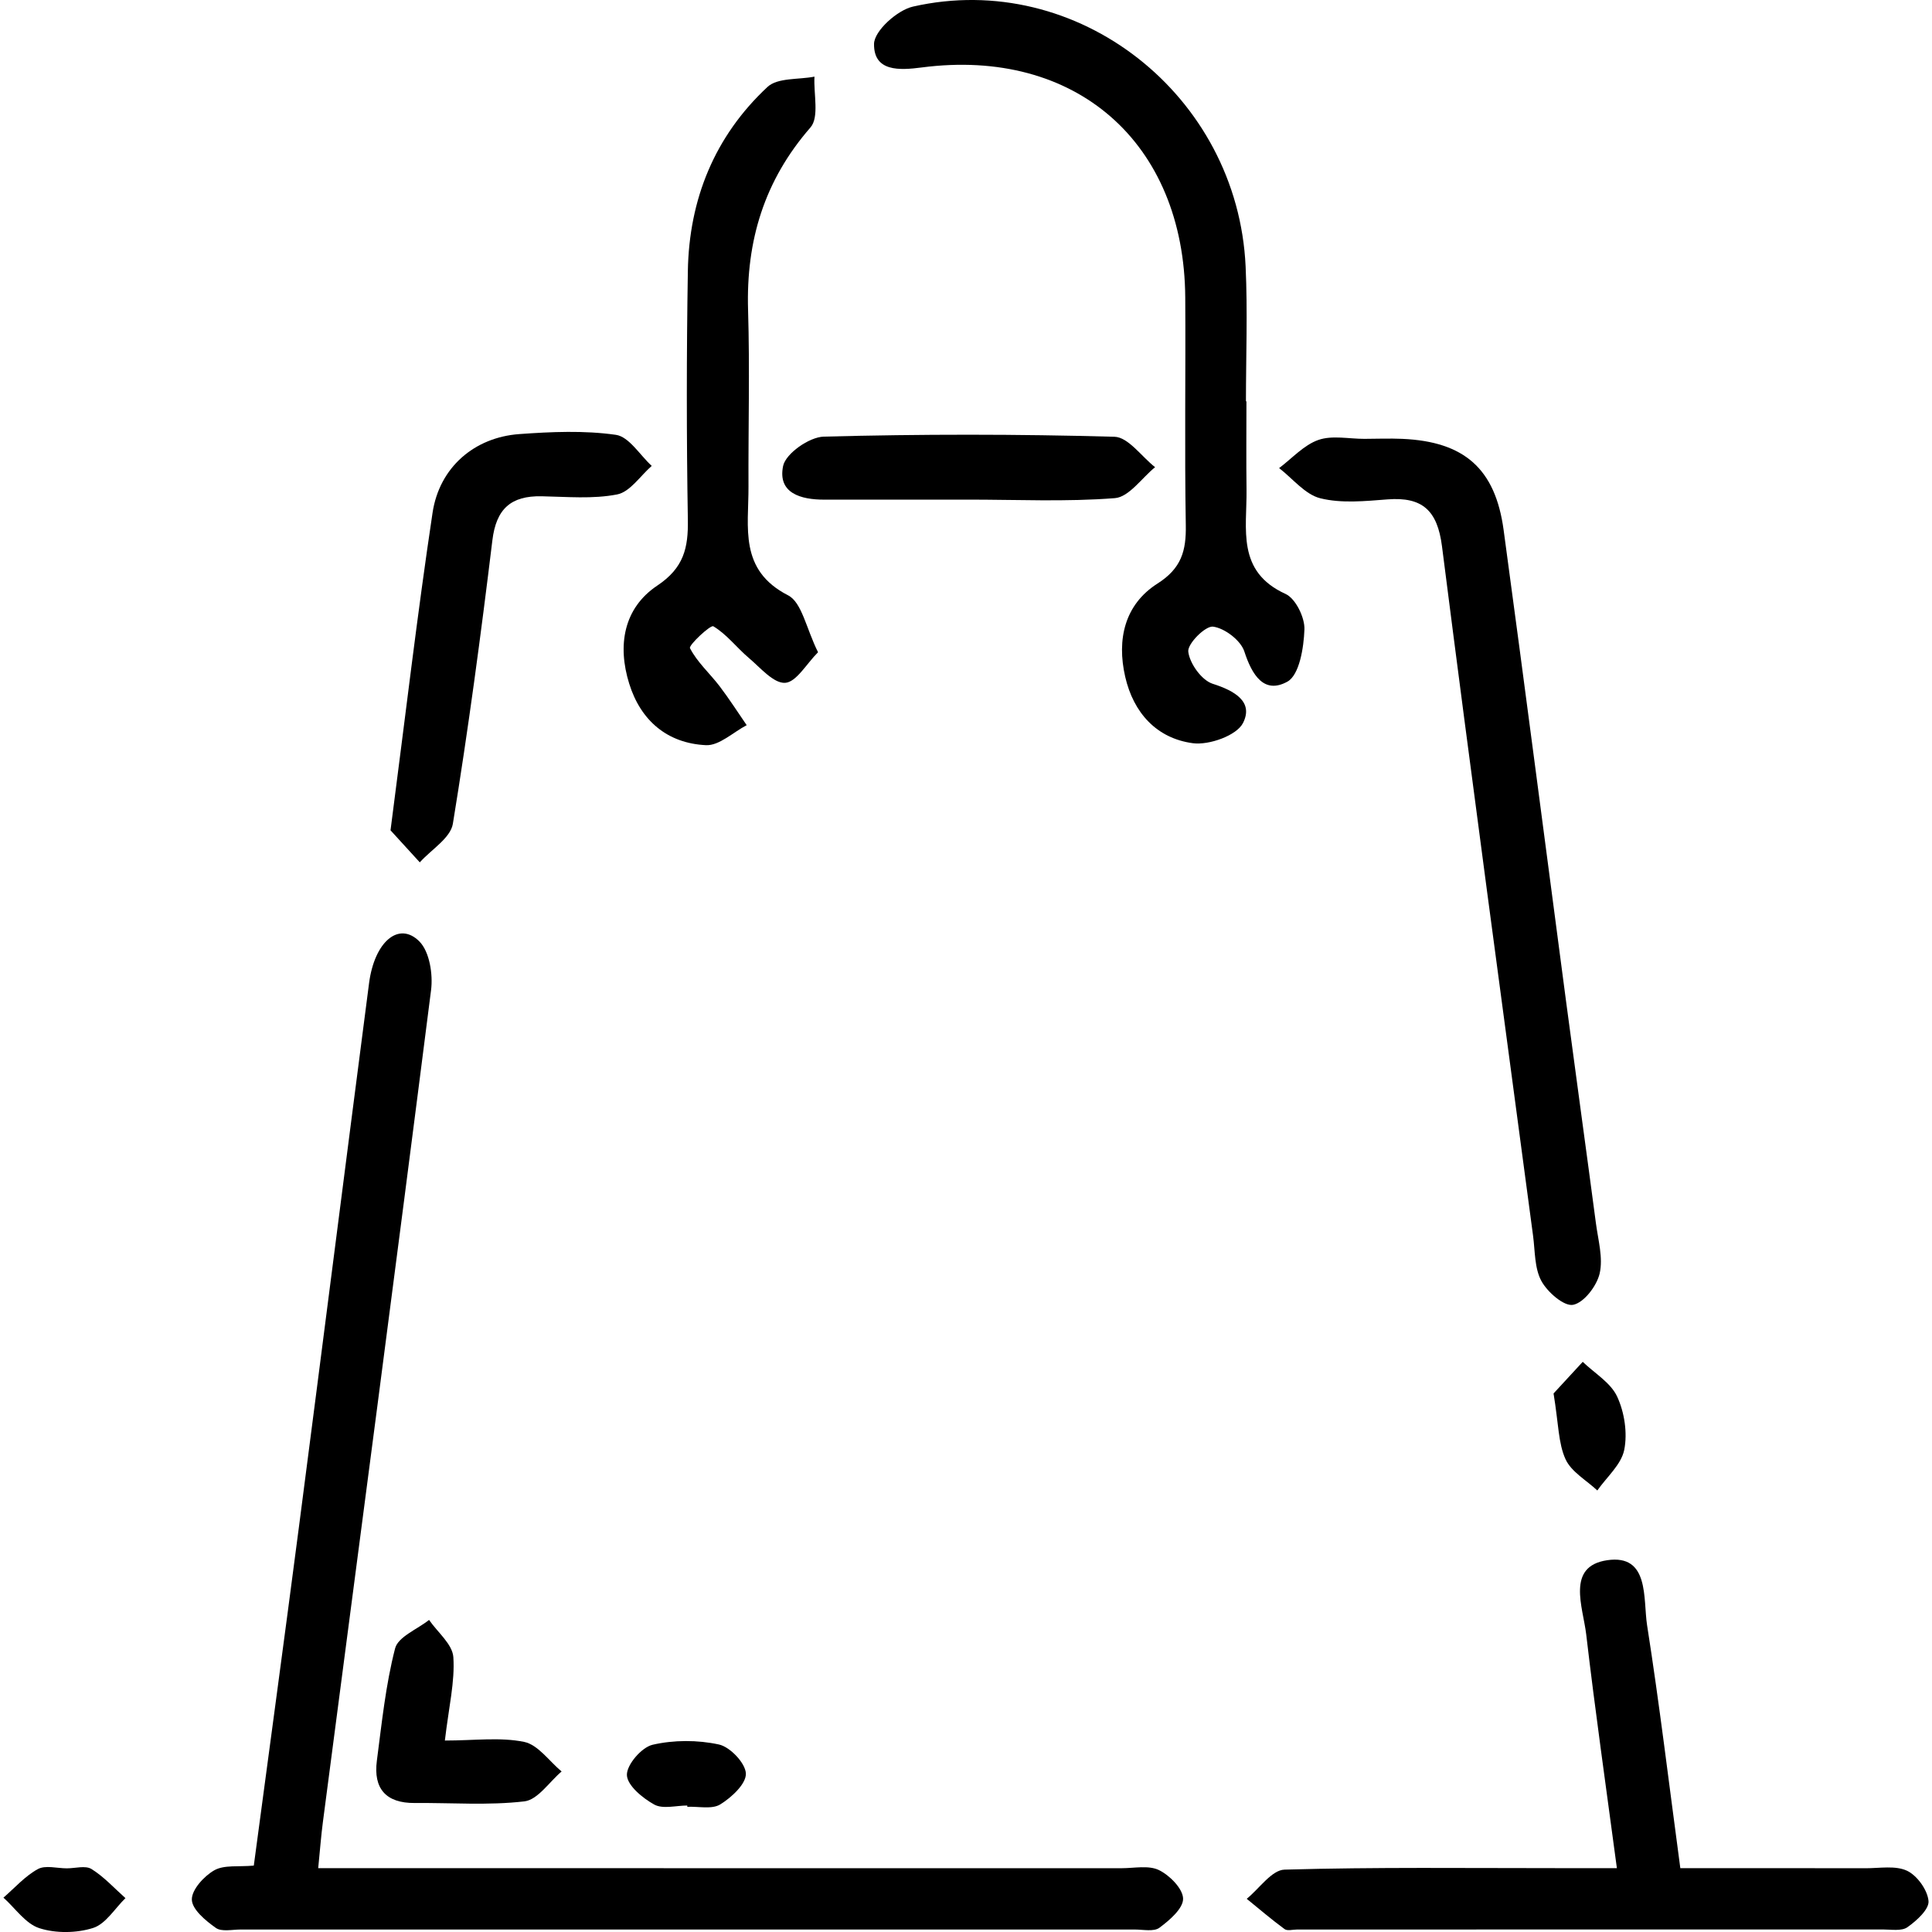 <svg width="60" height="60" viewBox="0 0 60 60" fill="none" xmlns="http://www.w3.org/2000/svg">
<g clip-path="url(#clip0_18_215)">
<path d="M9.882 58.018C10.449 58.018 10.918 58.018 11.387 58.018C19.203 58.018 27.017 58.017 34.832 58.019C35.224 58.019 35.674 57.921 35.994 58.078C36.327 58.241 36.738 58.657 36.742 58.966C36.745 59.271 36.321 59.635 36.007 59.868C35.833 59.997 35.5 59.923 35.239 59.923C25.983 59.924 16.728 59.924 7.473 59.923C7.211 59.923 6.882 60 6.703 59.873C6.387 59.65 5.965 59.3 5.958 58.995C5.951 58.687 6.336 58.265 6.656 58.083C6.962 57.91 7.407 57.982 7.882 57.938C8.353 54.41 8.829 50.915 9.284 47.417C10.016 41.791 10.73 36.163 11.461 30.537C11.631 29.233 12.393 28.603 13.024 29.237C13.34 29.556 13.45 30.256 13.387 30.749C12.292 39.364 11.154 47.972 10.028 56.583C9.972 57.008 9.94 57.436 9.882 58.018Z" fill="black"/>
<path d="M38.709 12.464C38.709 13.379 38.7 14.296 38.712 15.211C38.727 16.427 38.392 17.748 39.925 18.446C40.237 18.589 40.525 19.179 40.51 19.55C40.489 20.116 40.354 20.964 39.98 21.17C39.256 21.568 38.882 20.964 38.644 20.232C38.532 19.888 38.036 19.509 37.673 19.461C37.435 19.43 36.873 19.994 36.903 20.238C36.947 20.608 37.318 21.125 37.66 21.235C38.341 21.451 38.937 21.793 38.603 22.453C38.407 22.842 37.55 23.148 37.045 23.081C35.923 22.931 35.202 22.141 34.944 21.017C34.677 19.855 34.929 18.771 35.947 18.123C36.694 17.648 36.84 17.102 36.826 16.309C36.786 13.954 36.824 11.599 36.809 9.244C36.779 4.421 33.401 1.471 28.625 2.095C27.932 2.185 27.134 2.231 27.144 1.364C27.149 0.96 27.863 0.316 28.352 0.205C33.459 -0.956 38.44 2.955 38.684 8.278C38.748 9.671 38.694 11.069 38.694 12.464C38.698 12.464 38.704 12.464 38.709 12.464Z" fill="black"/>
<path d="M42.373 13.629C42.766 13.627 43.159 13.612 43.551 13.629C45.47 13.714 46.437 14.551 46.696 16.457C47.36 21.344 47.991 26.235 48.639 31.123C48.943 33.416 49.261 35.706 49.564 37.999C49.633 38.517 49.79 39.069 49.678 39.552C49.587 39.939 49.191 40.456 48.855 40.522C48.574 40.578 48.057 40.129 47.869 39.782C47.653 39.384 47.674 38.854 47.611 38.379C46.659 31.241 45.691 24.106 44.782 16.964C44.64 15.853 44.175 15.425 43.091 15.509C42.397 15.562 41.665 15.638 41.006 15.475C40.531 15.358 40.148 14.864 39.724 14.537C40.127 14.235 40.49 13.822 40.943 13.663C41.371 13.513 41.892 13.63 42.373 13.629Z" fill="black"/>
<path d="M50.214 58.018C49.877 55.49 49.538 53.127 49.261 50.756C49.161 49.909 48.632 48.642 49.912 48.454C51.235 48.259 51.024 49.655 51.152 50.475C51.536 52.924 51.83 55.386 52.184 58.018C54.135 58.018 56.036 58.015 57.938 58.02C58.373 58.021 58.866 57.928 59.227 58.099C59.541 58.249 59.862 58.696 59.892 59.038C59.915 59.295 59.522 59.65 59.237 59.851C59.056 59.98 58.731 59.921 58.471 59.921C52.407 59.924 46.343 59.923 40.28 59.923C40.149 59.923 39.98 59.973 39.894 59.91C39.489 59.614 39.108 59.285 38.718 58.969C39.11 58.653 39.493 58.074 39.893 58.063C42.726 57.982 45.563 58.018 48.398 58.017C48.953 58.018 49.51 58.018 50.214 58.018Z" fill="black"/>
<path d="M25.405 20.256C25.045 20.615 24.731 21.185 24.383 21.206C24.023 21.227 23.615 20.737 23.258 20.435C22.879 20.114 22.568 19.697 22.153 19.45C22.066 19.398 21.382 20.039 21.428 20.129C21.65 20.564 22.041 20.909 22.345 21.307C22.643 21.698 22.909 22.115 23.189 22.521C22.768 22.741 22.336 23.161 21.925 23.142C20.728 23.085 19.898 22.383 19.54 21.23C19.17 20.042 19.365 18.885 20.414 18.185C21.235 17.637 21.377 17.018 21.362 16.139C21.319 13.567 21.32 10.993 21.362 8.42C21.398 6.188 22.195 4.229 23.835 2.7C24.149 2.408 24.799 2.477 25.294 2.38C25.264 2.917 25.448 3.64 25.169 3.959C23.735 5.605 23.168 7.477 23.232 9.623C23.287 11.453 23.237 13.286 23.245 15.118C23.251 16.378 22.941 17.703 24.474 18.488C24.904 18.708 25.034 19.511 25.405 20.256Z" fill="black"/>
<path d="M12.128 25.786C12.591 22.236 12.96 19.074 13.433 15.927C13.645 14.512 14.733 13.583 16.125 13.481C17.123 13.409 18.143 13.364 19.126 13.504C19.535 13.562 19.871 14.132 20.24 14.469C19.885 14.778 19.566 15.277 19.166 15.355C18.409 15.503 17.604 15.427 16.819 15.412C15.869 15.394 15.41 15.8 15.291 16.781C14.934 19.722 14.542 22.661 14.064 25.584C13.991 26.027 13.393 26.384 13.037 26.781C12.677 26.388 12.319 25.994 12.128 25.786Z" fill="black"/>
<path d="M30.047 15.516C28.564 15.517 27.08 15.517 25.597 15.517C24.871 15.518 24.146 15.317 24.32 14.472C24.401 14.084 25.133 13.572 25.582 13.56C28.59 13.48 31.603 13.48 34.611 13.564C35.039 13.576 35.452 14.179 35.872 14.509C35.458 14.845 35.063 15.435 34.625 15.47C33.106 15.589 31.574 15.515 30.047 15.516Z" fill="black"/>
<path d="M13.816 54.054C14.735 54.054 15.534 53.944 16.277 54.096C16.71 54.185 17.056 54.695 17.441 55.015C17.058 55.339 16.701 55.894 16.286 55.943C15.166 56.074 14.02 55.984 12.884 55.994C11.985 56.002 11.59 55.546 11.704 54.679C11.857 53.51 11.977 52.328 12.27 51.193C12.363 50.831 12.959 50.6 13.325 50.308C13.59 50.692 14.05 51.061 14.079 51.461C14.131 52.227 13.938 53.01 13.816 54.054Z" fill="black"/>
<path d="M21.344 56.072C20.998 56.072 20.587 56.189 20.32 56.043C19.957 55.843 19.478 55.448 19.469 55.125C19.46 54.805 19.925 54.265 20.267 54.185C20.926 54.033 21.666 54.033 22.328 54.177C22.676 54.253 23.155 54.76 23.164 55.082C23.172 55.403 22.717 55.823 22.367 56.038C22.109 56.197 21.691 56.096 21.345 56.112C21.345 56.099 21.344 56.086 21.344 56.072Z" fill="black"/>
<path d="M48.247 43.275C48.451 43.055 48.802 42.674 49.153 42.293C49.521 42.647 50.022 42.94 50.222 43.372C50.449 43.861 50.547 44.503 50.442 45.027C50.35 45.485 49.899 45.87 49.606 46.288C49.266 45.969 48.797 45.709 48.619 45.317C48.393 44.822 48.403 44.219 48.247 43.275Z" fill="black"/>
<path d="M2.072 58.023C2.333 58.024 2.653 57.927 2.841 58.044C3.23 58.285 3.548 58.639 3.896 58.948C3.565 59.27 3.284 59.75 2.89 59.875C2.377 60.037 1.733 60.046 1.222 59.881C0.793 59.743 0.475 59.262 0.107 58.933C0.458 58.63 0.776 58.265 1.174 58.047C1.408 57.918 1.769 58.022 2.072 58.023Z" fill="black"/>
</g>
<defs>
<clipPath id="clip0_18_215">
<rect width="60" height="60" fill="white"/>
</clipPath>
</defs>
</svg>
